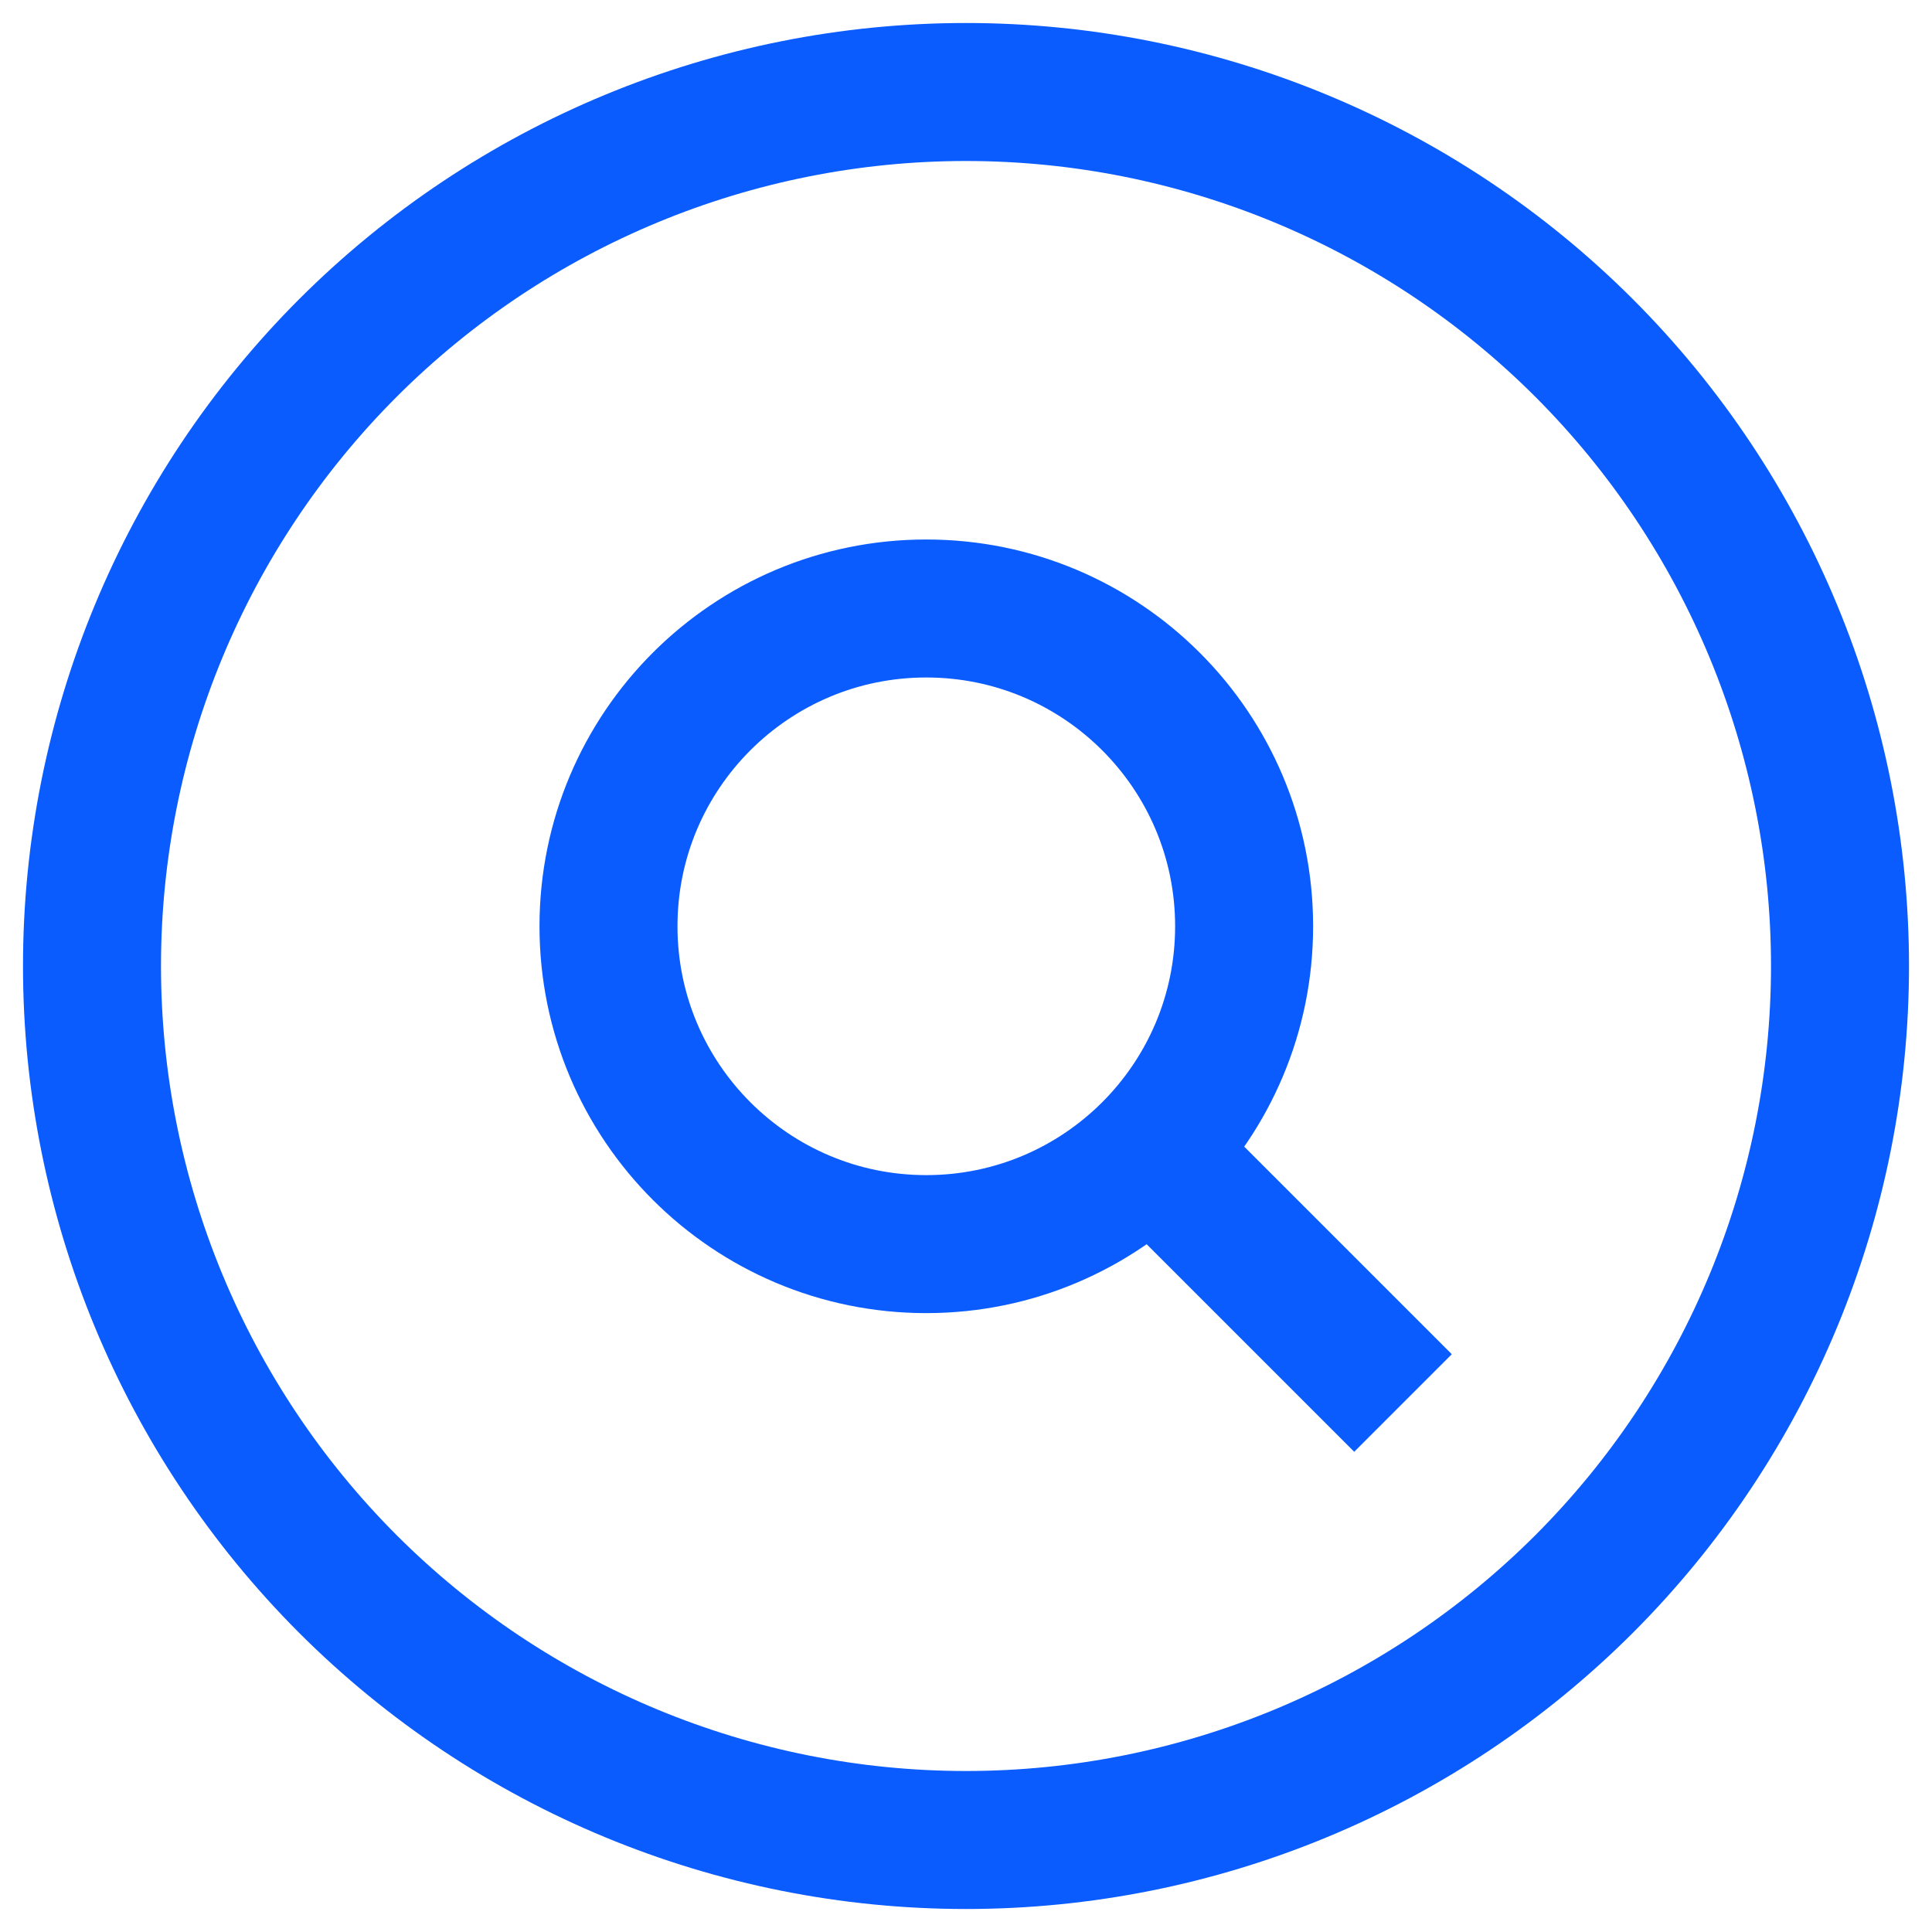 <svg width="21" height="21" viewBox="0 0 21 21" fill="none" xmlns="http://www.w3.org/2000/svg">
<path d="M15.25 15.25L12.511 12.511M1 10.5C1 13.02 2.001 15.436 3.782 17.218C5.564 18.999 7.98 20 10.5 20C13.02 20 15.436 18.999 17.218 17.218C18.999 15.436 20 13.02 20 10.5C20 7.98 18.999 5.564 17.218 3.782C15.436 2.001 13.02 1 10.5 1C7.98 1 5.564 2.001 3.782 3.782C2.001 5.564 1 7.98 1 10.5ZM13.523 10.068C13.523 11.976 11.976 13.523 10.068 13.523C8.16 13.523 6.614 11.976 6.614 10.068C6.614 8.16 8.16 6.614 10.068 6.614C11.976 6.614 13.523 8.16 13.523 10.068Z" stroke="#0B5CFF" stroke-width="1.5"/>
</svg>

